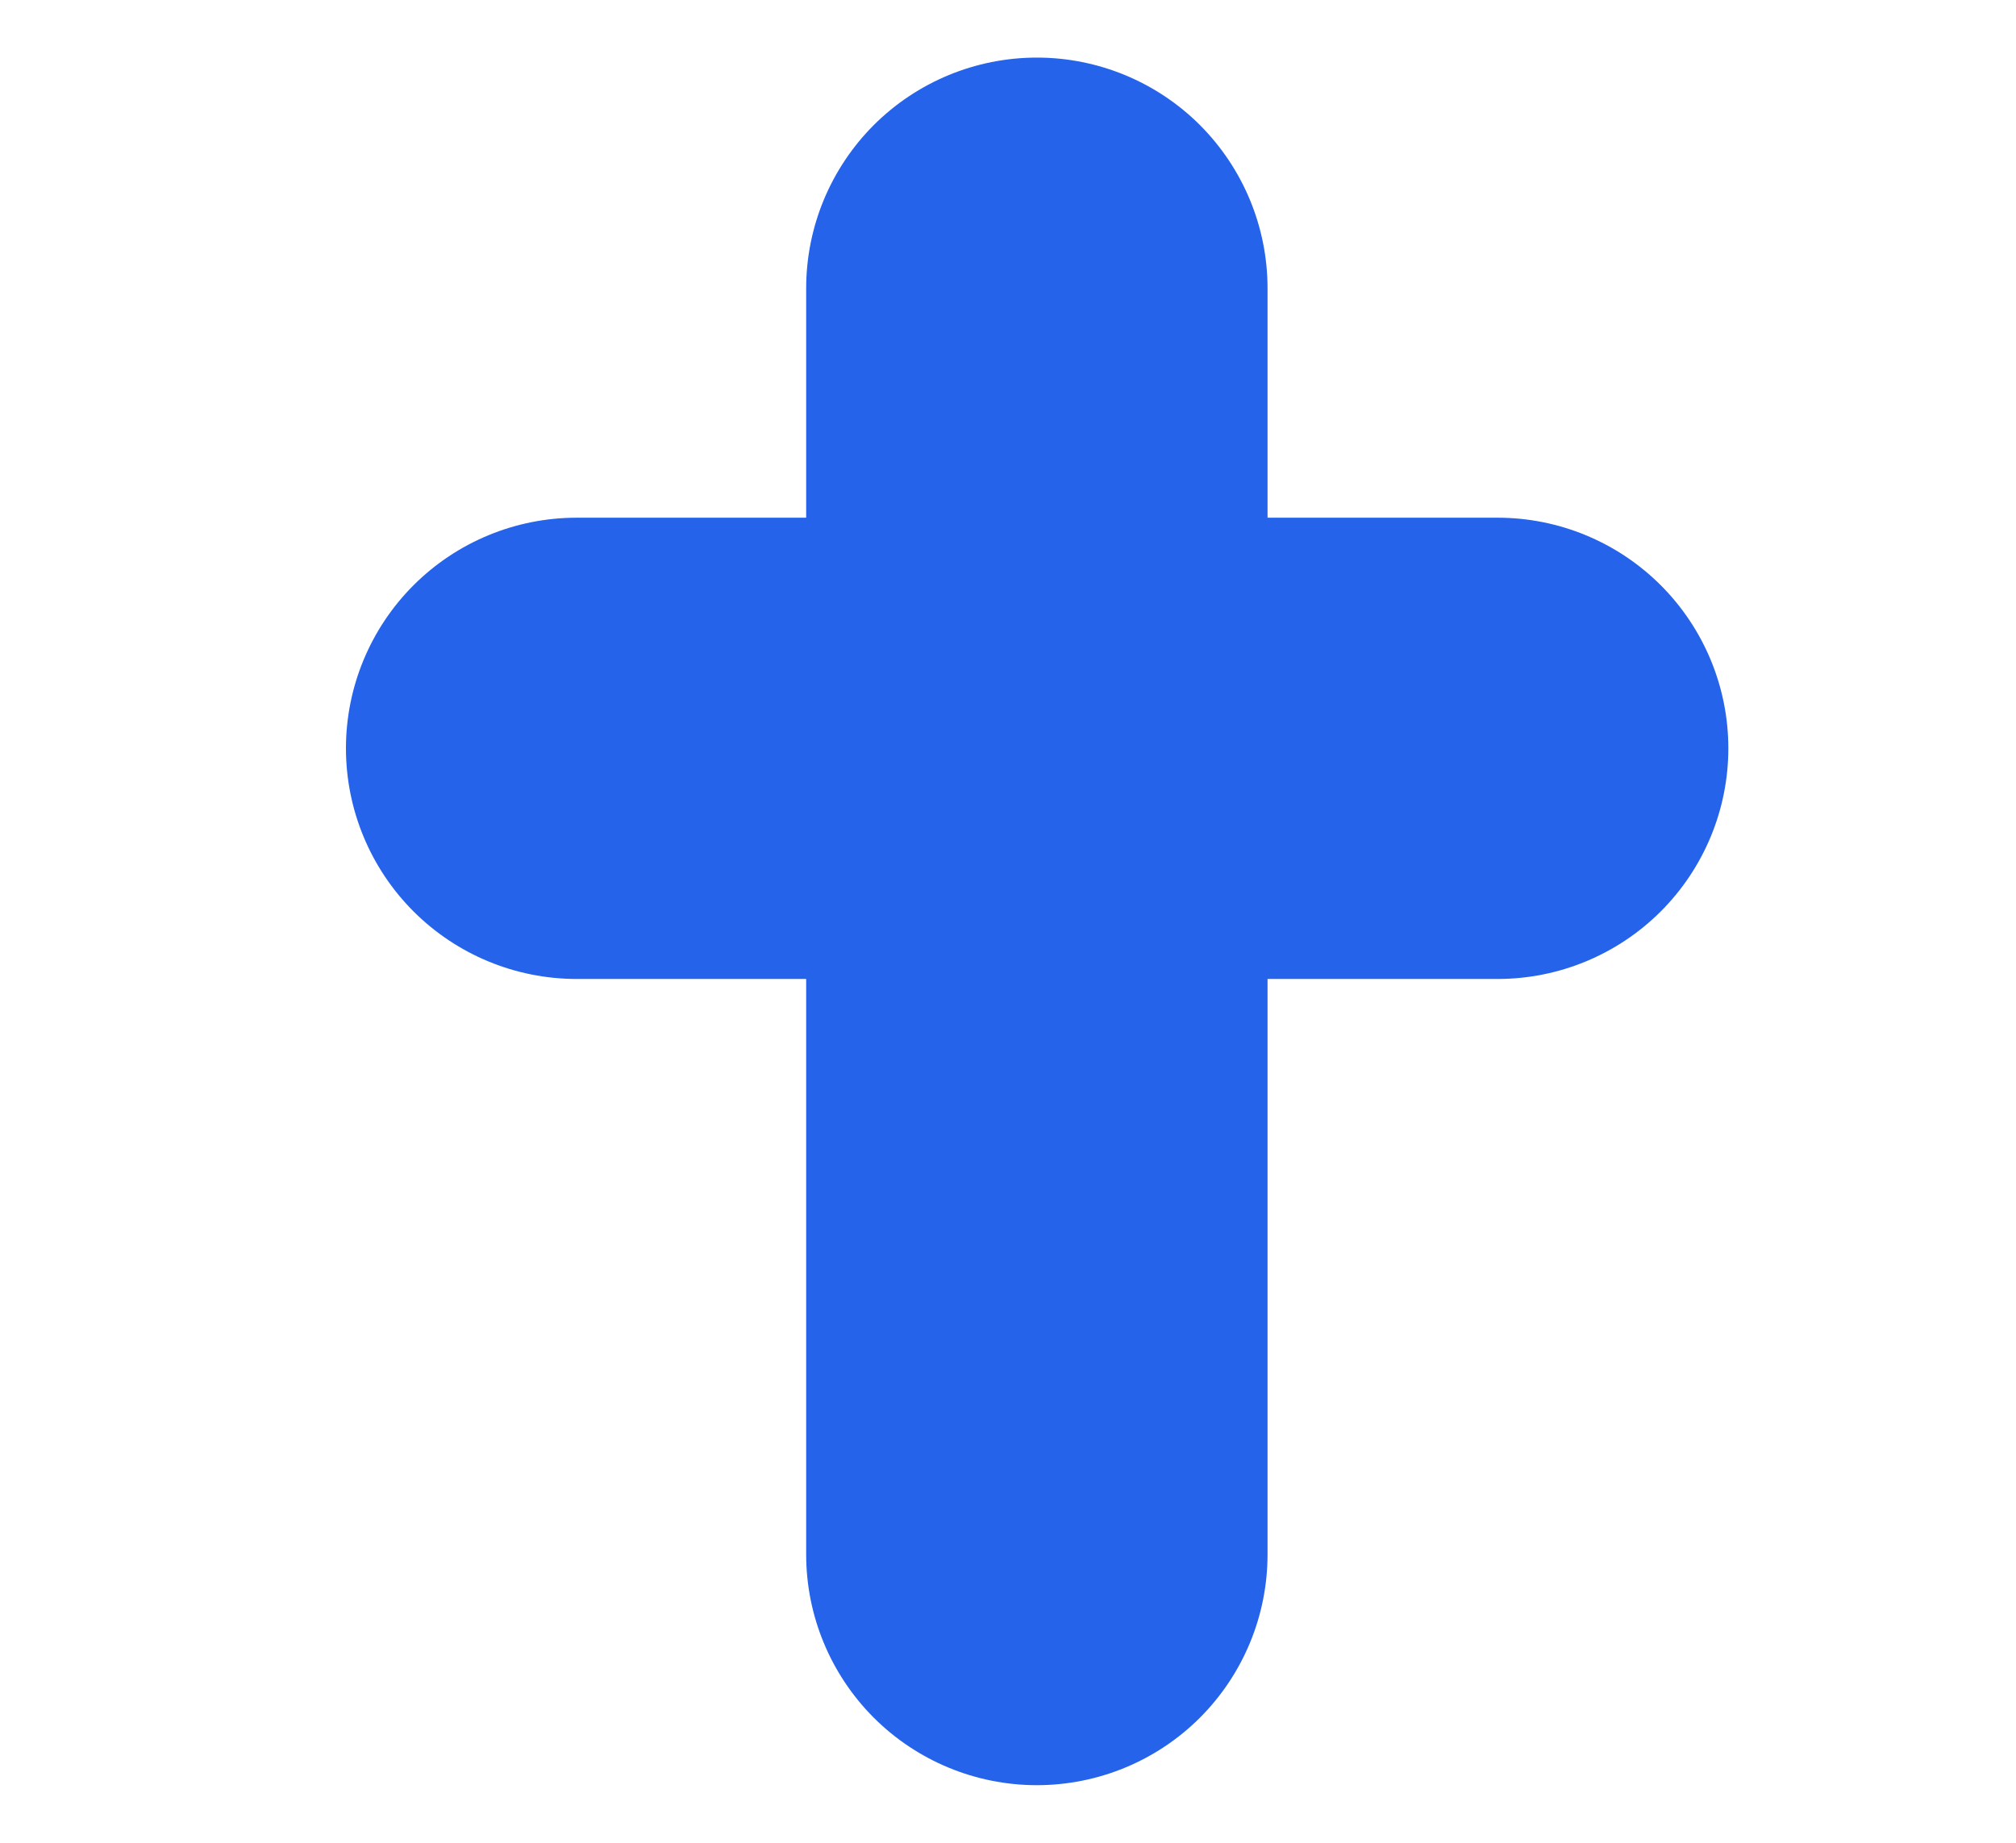 <?xml version="1.0" encoding="UTF-8" standalone="no"?>
<!DOCTYPE svg PUBLIC "-//W3C//DTD SVG 1.1//EN" "http://www.w3.org/Graphics/SVG/1.1/DTD/svg11.dtd">
<svg width="100%" height="100%" viewBox="0 0 35 32" version="1.1" xmlns="http://www.w3.org/2000/svg" xmlns:xlink="http://www.w3.org/1999/xlink" xml:space="preserve" xmlns:serif="http://www.serif.com/" style="fill-rule:evenodd;clip-rule:evenodd;stroke-linejoin:round;stroke-miterlimit:2;">
    <g transform="matrix(0.801,0,0,1,2.782,0)">
        <path d="M24,5.006C24,3.944 23.473,2.925 22.536,2.173C21.598,1.422 20.326,1 19,1C19,1 19,1 19,1C17.674,1 16.402,1.422 15.464,2.173C14.527,2.925 14,3.944 14,5.006C14,10.747 14,21.253 14,26.994C14,28.056 14.527,29.075 15.464,29.827C16.402,30.578 17.674,31 19,31C19,31 19,31 19,31C20.326,31 21.598,30.578 22.536,29.827C23.473,29.075 24,28.056 24,26.994C24,21.253 24,10.747 24,5.006Z" style="fill:rgb(37,99,235);"/>
    </g>
    <g transform="matrix(4.90632e-17,0.801,-0.8,4.89859e-17,30.806,-2.224)">
        <path d="M24,6.007C24,4.679 23.473,3.406 22.536,2.467C21.598,1.528 20.326,1 19,1C19,1 19,1 19,1C17.674,1 16.402,1.528 15.464,2.467C14.527,3.406 14,4.679 14,6.007C14,11.554 14,20.446 14,25.993C14,27.321 14.527,28.594 15.464,29.533C16.402,30.472 17.674,31 19,31C19,31 19,31 19,31C20.326,31 21.598,30.472 22.536,29.533C23.473,28.594 24,27.321 24,25.993C24,20.446 24,11.554 24,6.007Z" style="fill:rgb(37,99,235);"/>
    </g>
</svg>
